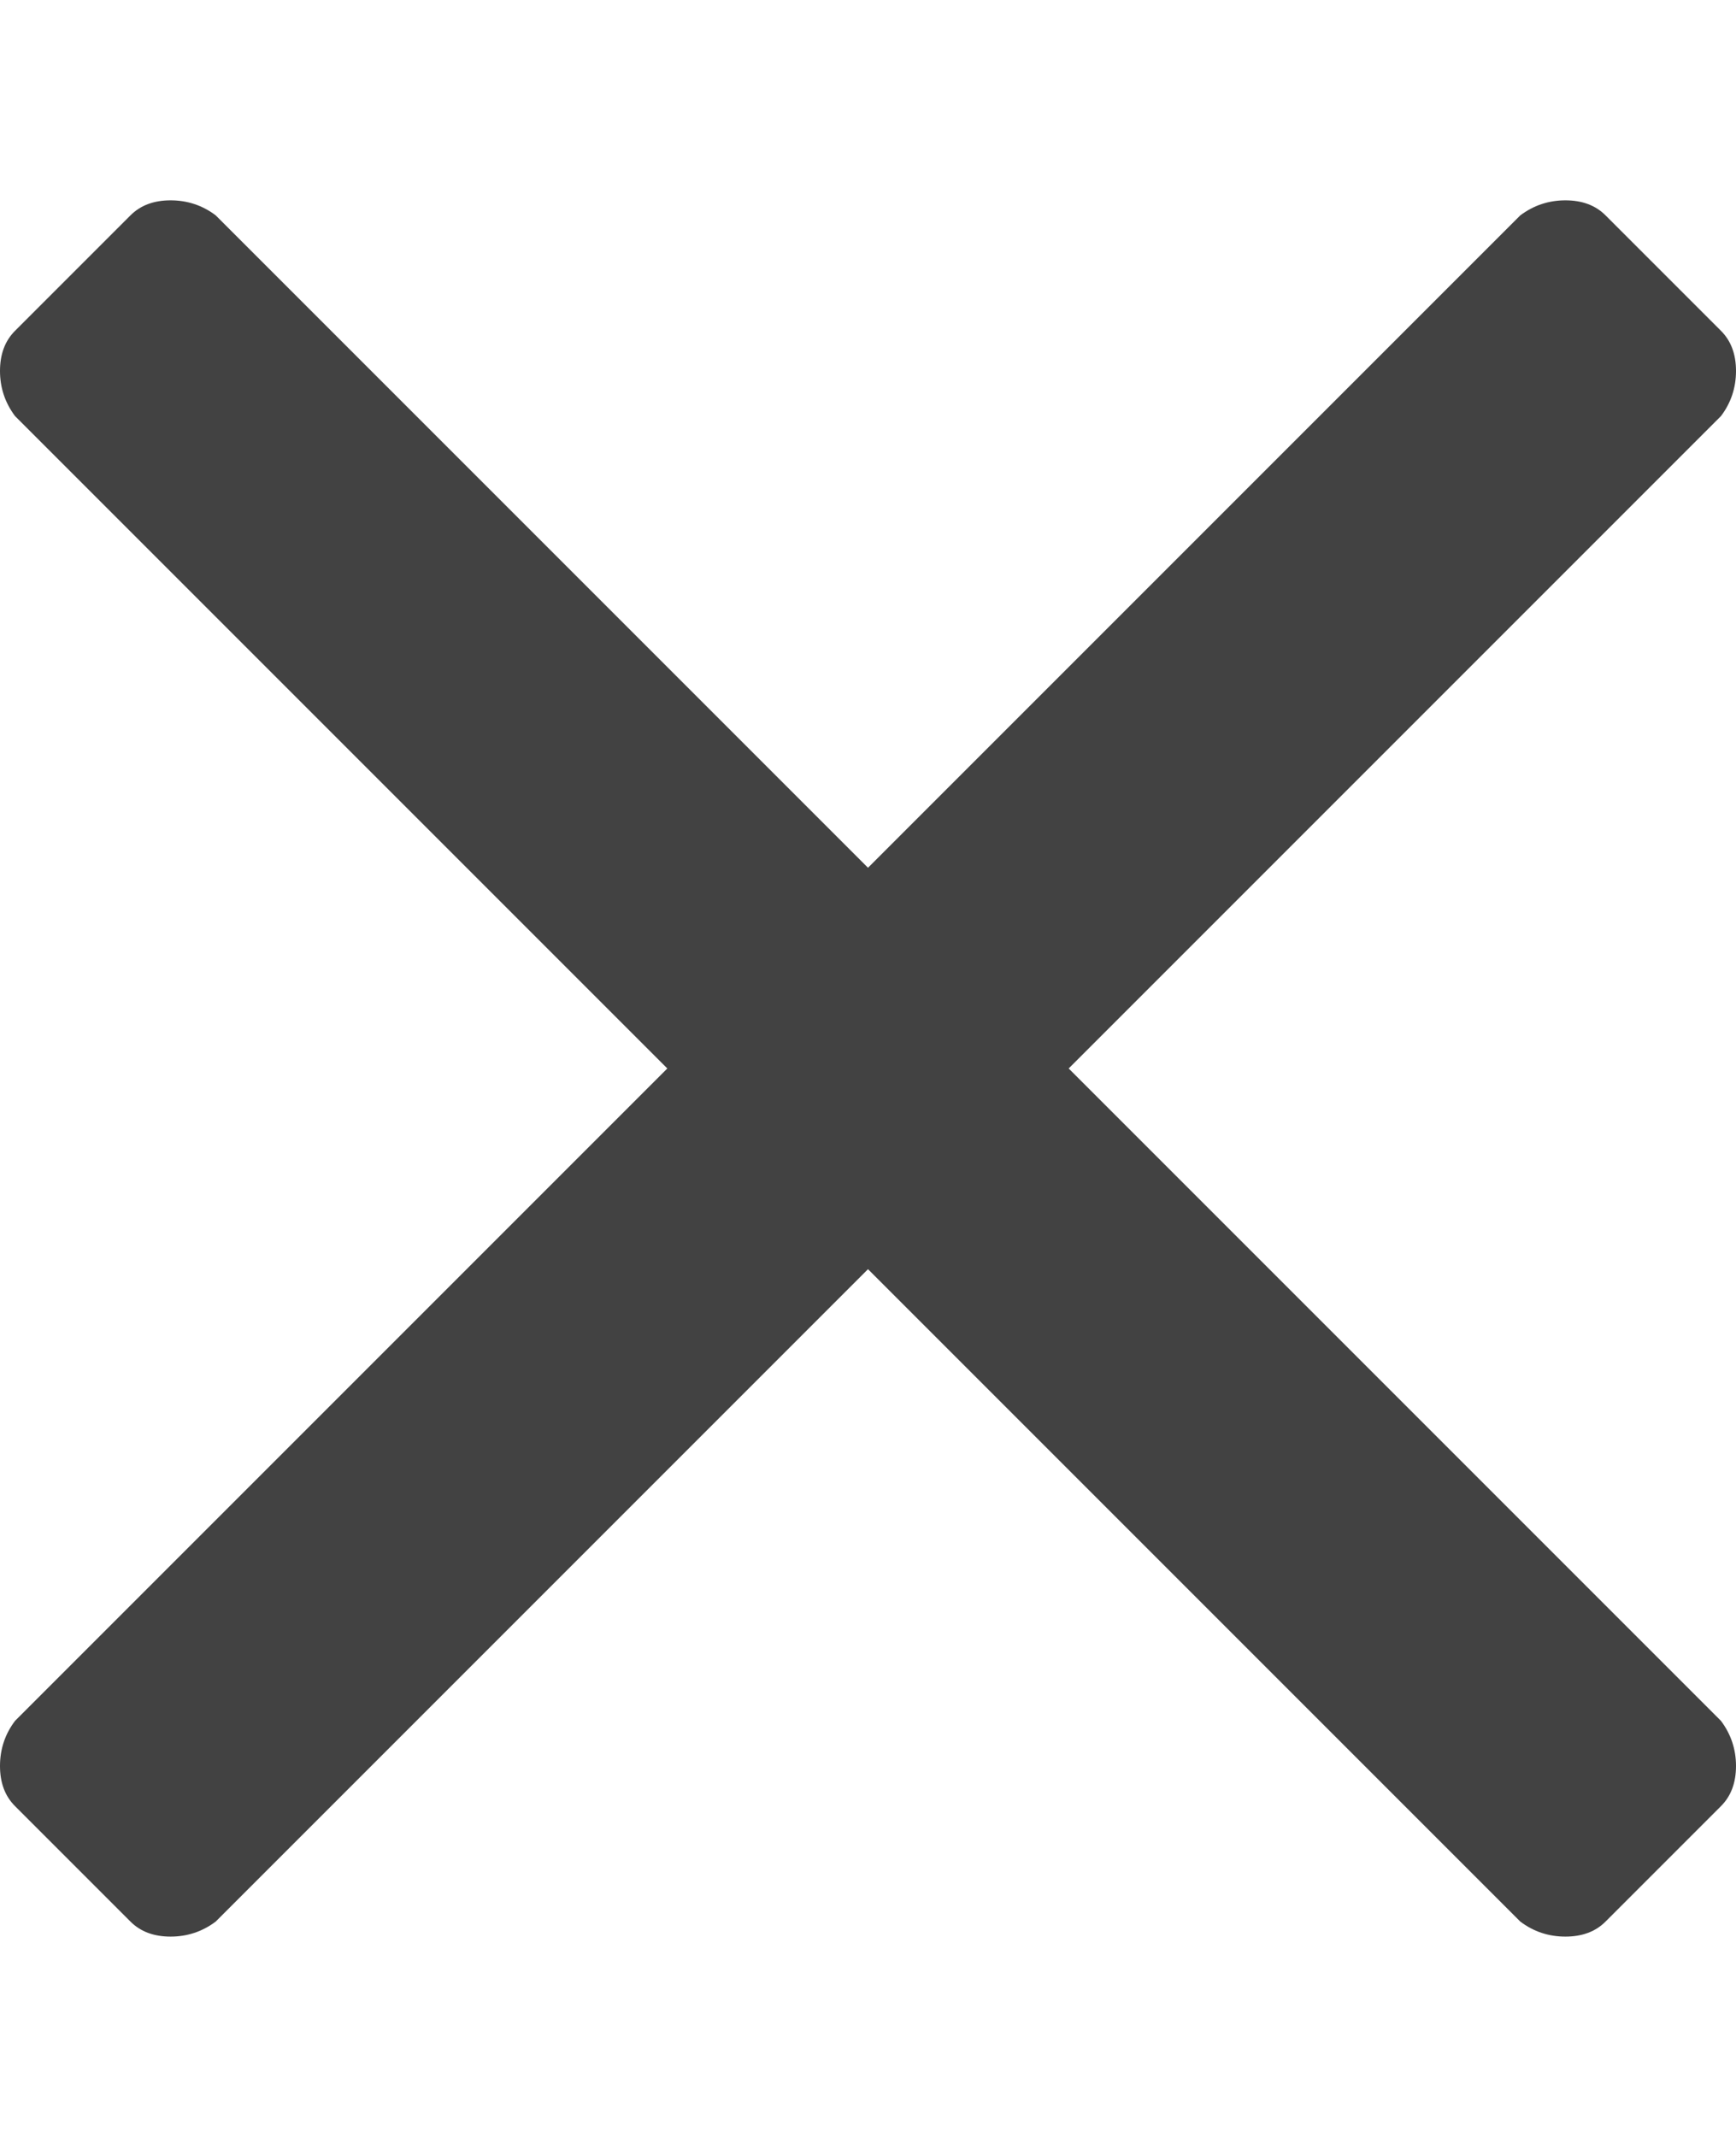 <svg height="16" viewBox="0 0 15 15" width="13" xmlns="http://www.w3.org/2000/svg"><path d="m718.234 27.5 5.636 5.636c.087.116.13.246.13.39 0 .145-.043.26-.13.347l-.997.997c-.087.087-.202.13-.347.13-.145 0-.275-.043-.39-.13l-5.636-5.636-5.636 5.636c-.116.087-.246.13-.39.13-.145 0-.26-.043-.347-.13l-.997-.997c-.087-.087-.13-.202-.13-.347 0-.145.043-.275.13-.39l5.636-5.636-5.636-5.636c-.087-.116-.13-.246-.13-.39 0-.145.043-.26.13-.347l.997-.997c.087-.087.202-.13.347-.13.145 0 .275.043.39.13l5.636 5.636 5.636-5.636c.116-.087.246-.13.39-.13.145 0 .26.043.347.13l.997.997c.087.087.13.202.13.347 0 .145-.043.275-.13.39z" fill="#424242" transform="translate(-709 -20)"/></svg>